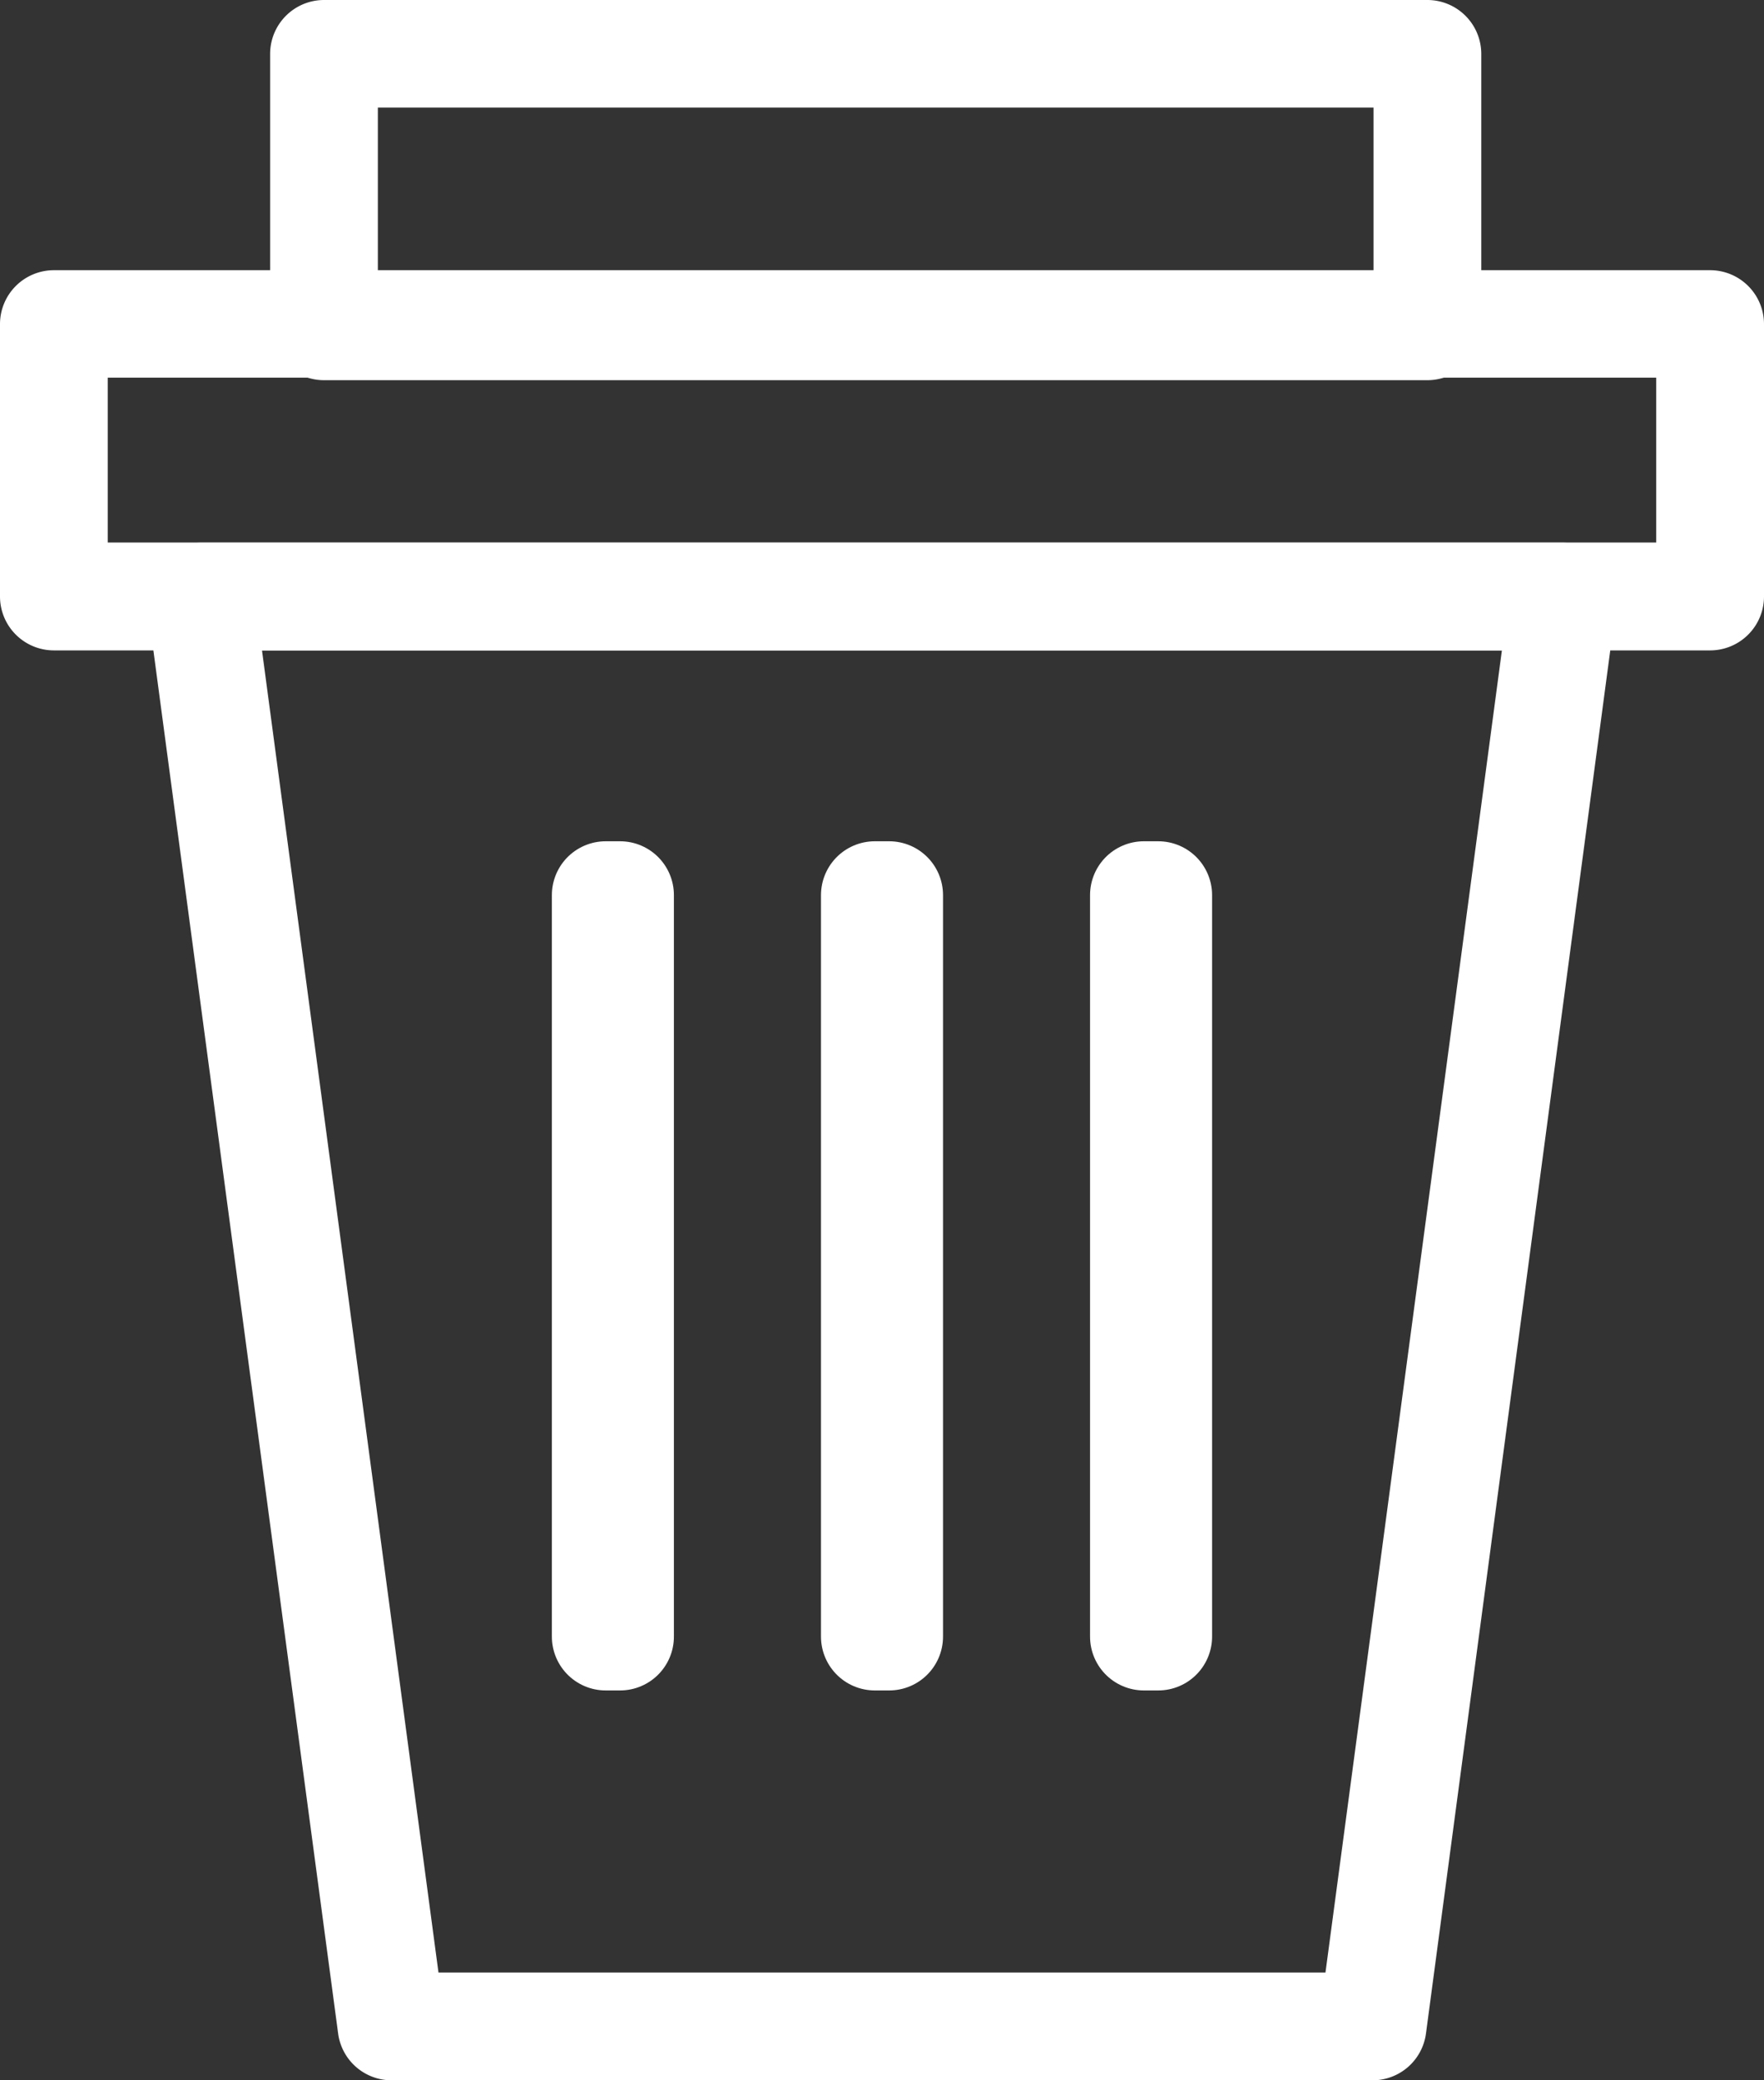 <svg xmlns="http://www.w3.org/2000/svg" xmlns:xlink="http://www.w3.org/1999/xlink" width="33.174" height="39.111" viewBox="0 0 33.174 39.111"><rect x="0" y="0" width="33.174" height="39.111" fill="#333333" stroke="none"/><defs><clipPath id="a"><rect width="33.174" height="39.111" transform="translate(0 0)" fill="none"/></clipPath></defs><g transform="translate(0 0)"><g clip-path="url(#a)"><path d="M25.813,39.111H7.359a1.013,1.013,0,0,1-1-.879L2.767,11.349a1.013,1.013,0,0,1,1-1.147H29.4a1.013,1.013,0,0,1,1,1.147L26.817,38.232a1.013,1.013,0,0,1-1,.879M8.246,37.085H24.927l3.318-24.857H4.927Z" fill="#fff"/><rect width="0.27" height="13.94" transform="translate(11.391 16.829)" fill="#fff"/><rect width="0.27" height="13.94" transform="translate(16.452 16.829)" fill="#fff"/><rect width="0.27" height="13.94" transform="translate(21.512 16.829)" fill="#fff"/><rect width="0.27" height="13.94" transform="translate(11.391 16.829)" fill="none" stroke="#fff" stroke-linecap="round" stroke-linejoin="round" stroke-width="2.025"/><rect width="0.27" height="13.94" transform="translate(16.452 16.829)" fill="none" stroke="#fff" stroke-linecap="round" stroke-linejoin="round" stroke-width="2.025"/><rect width="0.27" height="13.94" transform="translate(21.512 16.829)" fill="none" stroke="#fff" stroke-linecap="round" stroke-linejoin="round" stroke-width="2.025"/><path d="M32.16,12.228H1.013A1.014,1.014,0,0,1,0,11.215V6.093A1.014,1.014,0,0,1,1.013,5.08H32.16a1.014,1.014,0,0,1,1.014,1.013v5.122a1.014,1.014,0,0,1-1.014,1.013M2.026,10.2H31.147v-3.1H2.026Z" fill="#fff"/><path d="M26.844,7.148H6.093A1.014,1.014,0,0,1,5.08,6.135V1.013A1.014,1.014,0,0,1,6.093,0H26.844a1.014,1.014,0,0,1,1.013,1.013V6.135a1.014,1.014,0,0,1-1.013,1.013M7.106,5.122H25.831v-3.1H7.106Z" fill="#fff"/></g></g></svg>